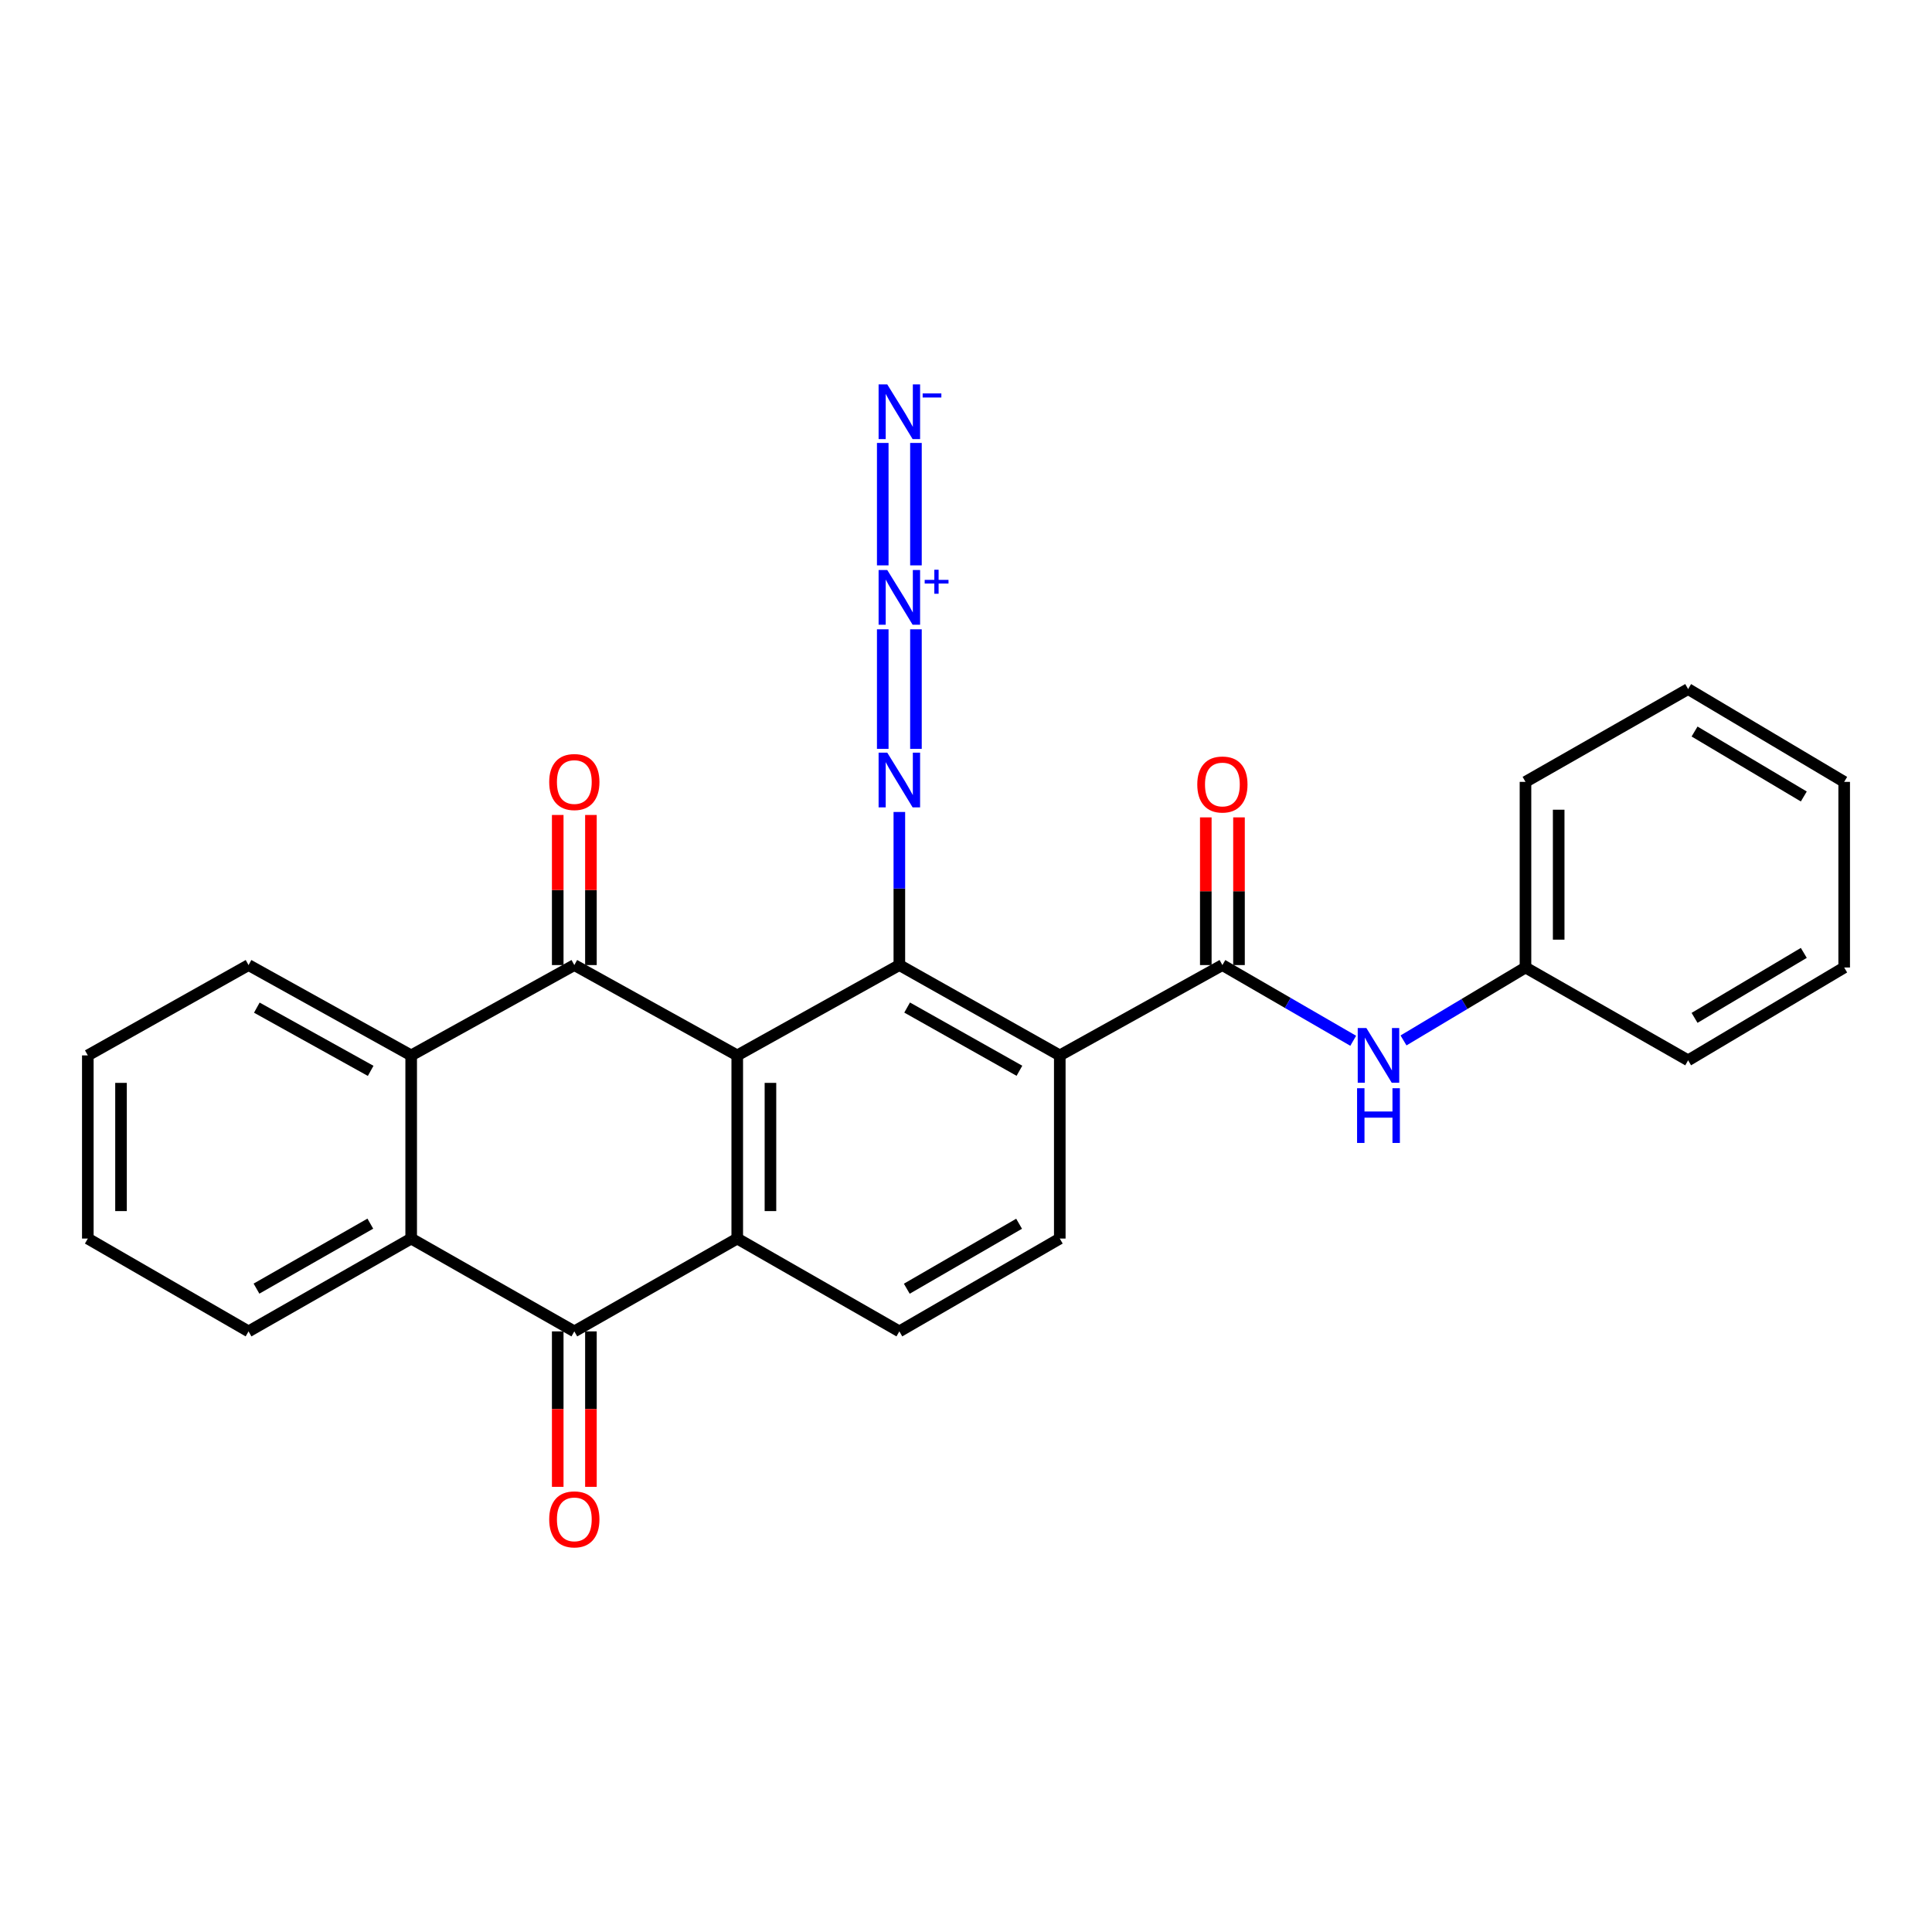 <?xml version='1.0' encoding='iso-8859-1'?>
<svg version='1.1' baseProfile='full'
              xmlns='http://www.w3.org/2000/svg'
                      xmlns:rdkit='http://www.rdkit.org/xml'
                      xmlns:xlink='http://www.w3.org/1999/xlink'
                  xml:space='preserve'
width='1000px' height='1000px' viewBox='0 0 1000 1000'>
<!-- END OF HEADER -->
<rect style='opacity:1.0;fill:#FFFFFF;stroke:none' width='1000' height='1000' x='0' y='0'> </rect>
<path class='bond-0' d='M 381.6,546.274 L 297.27,499.517' style='fill:none;fill-rule:evenodd;stroke:#000000;stroke-width:6px;stroke-linecap:butt;stroke-linejoin:miter;stroke-opacity:1' />
<path class='bond-1' d='M 381.6,546.274 L 465.501,499.517' style='fill:none;fill-rule:evenodd;stroke:#000000;stroke-width:6px;stroke-linecap:butt;stroke-linejoin:miter;stroke-opacity:1' />
<path class='bond-2' d='M 381.6,546.274 L 381.6,641.076' style='fill:none;fill-rule:evenodd;stroke:#000000;stroke-width:6px;stroke-linecap:butt;stroke-linejoin:miter;stroke-opacity:1' />
<path class='bond-2' d='M 398.783,560.494 L 398.783,626.856' style='fill:none;fill-rule:evenodd;stroke:#000000;stroke-width:6px;stroke-linecap:butt;stroke-linejoin:miter;stroke-opacity:1' />
<path class='bond-6' d='M 297.27,499.517 L 212.826,546.274' style='fill:none;fill-rule:evenodd;stroke:#000000;stroke-width:6px;stroke-linecap:butt;stroke-linejoin:miter;stroke-opacity:1' />
<path class='bond-14' d='M 305.862,499.517 L 305.862,460.672' style='fill:none;fill-rule:evenodd;stroke:#000000;stroke-width:6px;stroke-linecap:butt;stroke-linejoin:miter;stroke-opacity:1' />
<path class='bond-14' d='M 305.862,460.672 L 305.862,421.827' style='fill:none;fill-rule:evenodd;stroke:#FF0000;stroke-width:6px;stroke-linecap:butt;stroke-linejoin:miter;stroke-opacity:1' />
<path class='bond-14' d='M 288.679,499.517 L 288.679,460.672' style='fill:none;fill-rule:evenodd;stroke:#000000;stroke-width:6px;stroke-linecap:butt;stroke-linejoin:miter;stroke-opacity:1' />
<path class='bond-14' d='M 288.679,460.672 L 288.679,421.827' style='fill:none;fill-rule:evenodd;stroke:#FF0000;stroke-width:6px;stroke-linecap:butt;stroke-linejoin:miter;stroke-opacity:1' />
<path class='bond-3' d='M 465.501,499.517 L 548.542,546.274' style='fill:none;fill-rule:evenodd;stroke:#000000;stroke-width:6px;stroke-linecap:butt;stroke-linejoin:miter;stroke-opacity:1' />
<path class='bond-3' d='M 469.526,521.503 L 527.655,554.233' style='fill:none;fill-rule:evenodd;stroke:#000000;stroke-width:6px;stroke-linecap:butt;stroke-linejoin:miter;stroke-opacity:1' />
<path class='bond-9' d='M 465.501,499.517 L 465.501,459.897' style='fill:none;fill-rule:evenodd;stroke:#000000;stroke-width:6px;stroke-linecap:butt;stroke-linejoin:miter;stroke-opacity:1' />
<path class='bond-9' d='M 465.501,459.897 L 465.501,420.277' style='fill:none;fill-rule:evenodd;stroke:#0000FF;stroke-width:6px;stroke-linecap:butt;stroke-linejoin:miter;stroke-opacity:1' />
<path class='bond-4' d='M 381.6,641.076 L 297.27,689.121' style='fill:none;fill-rule:evenodd;stroke:#000000;stroke-width:6px;stroke-linecap:butt;stroke-linejoin:miter;stroke-opacity:1' />
<path class='bond-12' d='M 381.6,641.076 L 465.501,689.121' style='fill:none;fill-rule:evenodd;stroke:#000000;stroke-width:6px;stroke-linecap:butt;stroke-linejoin:miter;stroke-opacity:1' />
<path class='bond-5' d='M 548.542,546.274 L 632.709,499.517' style='fill:none;fill-rule:evenodd;stroke:#000000;stroke-width:6px;stroke-linecap:butt;stroke-linejoin:miter;stroke-opacity:1' />
<path class='bond-27' d='M 548.542,546.274 L 548.542,641.076' style='fill:none;fill-rule:evenodd;stroke:#000000;stroke-width:6px;stroke-linecap:butt;stroke-linejoin:miter;stroke-opacity:1' />
<path class='bond-7' d='M 297.27,689.121 L 212.826,641.076' style='fill:none;fill-rule:evenodd;stroke:#000000;stroke-width:6px;stroke-linecap:butt;stroke-linejoin:miter;stroke-opacity:1' />
<path class='bond-15' d='M 288.679,689.121 L 288.679,729.355' style='fill:none;fill-rule:evenodd;stroke:#000000;stroke-width:6px;stroke-linecap:butt;stroke-linejoin:miter;stroke-opacity:1' />
<path class='bond-15' d='M 288.679,729.355 L 288.679,769.588' style='fill:none;fill-rule:evenodd;stroke:#FF0000;stroke-width:6px;stroke-linecap:butt;stroke-linejoin:miter;stroke-opacity:1' />
<path class='bond-15' d='M 305.862,689.121 L 305.862,729.355' style='fill:none;fill-rule:evenodd;stroke:#000000;stroke-width:6px;stroke-linecap:butt;stroke-linejoin:miter;stroke-opacity:1' />
<path class='bond-15' d='M 305.862,729.355 L 305.862,769.588' style='fill:none;fill-rule:evenodd;stroke:#FF0000;stroke-width:6px;stroke-linecap:butt;stroke-linejoin:miter;stroke-opacity:1' />
<path class='bond-13' d='M 632.709,499.517 L 666.567,519.112' style='fill:none;fill-rule:evenodd;stroke:#000000;stroke-width:6px;stroke-linecap:butt;stroke-linejoin:miter;stroke-opacity:1' />
<path class='bond-13' d='M 666.567,519.112 L 700.424,538.707' style='fill:none;fill-rule:evenodd;stroke:#0000FF;stroke-width:6px;stroke-linecap:butt;stroke-linejoin:miter;stroke-opacity:1' />
<path class='bond-16' d='M 641.301,499.517 L 641.301,461.296' style='fill:none;fill-rule:evenodd;stroke:#000000;stroke-width:6px;stroke-linecap:butt;stroke-linejoin:miter;stroke-opacity:1' />
<path class='bond-16' d='M 641.301,461.296 L 641.301,423.074' style='fill:none;fill-rule:evenodd;stroke:#FF0000;stroke-width:6px;stroke-linecap:butt;stroke-linejoin:miter;stroke-opacity:1' />
<path class='bond-16' d='M 624.118,499.517 L 624.118,461.296' style='fill:none;fill-rule:evenodd;stroke:#000000;stroke-width:6px;stroke-linecap:butt;stroke-linejoin:miter;stroke-opacity:1' />
<path class='bond-16' d='M 624.118,461.296 L 624.118,423.074' style='fill:none;fill-rule:evenodd;stroke:#FF0000;stroke-width:6px;stroke-linecap:butt;stroke-linejoin:miter;stroke-opacity:1' />
<path class='bond-18' d='M 212.826,546.274 L 128.649,499.517' style='fill:none;fill-rule:evenodd;stroke:#000000;stroke-width:6px;stroke-linecap:butt;stroke-linejoin:miter;stroke-opacity:1' />
<path class='bond-18' d='M 191.856,554.282 L 132.931,521.552' style='fill:none;fill-rule:evenodd;stroke:#000000;stroke-width:6px;stroke-linecap:butt;stroke-linejoin:miter;stroke-opacity:1' />
<path class='bond-28' d='M 212.826,546.274 L 212.826,641.076' style='fill:none;fill-rule:evenodd;stroke:#000000;stroke-width:6px;stroke-linecap:butt;stroke-linejoin:miter;stroke-opacity:1' />
<path class='bond-19' d='M 212.826,641.076 L 128.649,689.121' style='fill:none;fill-rule:evenodd;stroke:#000000;stroke-width:6px;stroke-linecap:butt;stroke-linejoin:miter;stroke-opacity:1' />
<path class='bond-19' d='M 191.681,633.359 L 132.757,666.991' style='fill:none;fill-rule:evenodd;stroke:#000000;stroke-width:6px;stroke-linecap:butt;stroke-linejoin:miter;stroke-opacity:1' />
<path class='bond-8' d='M 456.909,325.72 L 456.909,387.612' style='fill:none;fill-rule:evenodd;stroke:#0000FF;stroke-width:6px;stroke-linecap:butt;stroke-linejoin:miter;stroke-opacity:1' />
<path class='bond-8' d='M 474.092,325.72 L 474.092,387.612' style='fill:none;fill-rule:evenodd;stroke:#0000FF;stroke-width:6px;stroke-linecap:butt;stroke-linejoin:miter;stroke-opacity:1' />
<path class='bond-10' d='M 474.092,292.635 L 474.092,229.264' style='fill:none;fill-rule:evenodd;stroke:#0000FF;stroke-width:6px;stroke-linecap:butt;stroke-linejoin:miter;stroke-opacity:1' />
<path class='bond-10' d='M 456.909,292.635 L 456.909,229.264' style='fill:none;fill-rule:evenodd;stroke:#0000FF;stroke-width:6px;stroke-linecap:butt;stroke-linejoin:miter;stroke-opacity:1' />
<path class='bond-11' d='M 548.542,641.076 L 465.501,689.121' style='fill:none;fill-rule:evenodd;stroke:#000000;stroke-width:6px;stroke-linecap:butt;stroke-linejoin:miter;stroke-opacity:1' />
<path class='bond-11' d='M 527.48,633.41 L 469.352,667.041' style='fill:none;fill-rule:evenodd;stroke:#000000;stroke-width:6px;stroke-linecap:butt;stroke-linejoin:miter;stroke-opacity:1' />
<path class='bond-17' d='M 726.454,538.527 L 758.022,519.652' style='fill:none;fill-rule:evenodd;stroke:#0000FF;stroke-width:6px;stroke-linecap:butt;stroke-linejoin:miter;stroke-opacity:1' />
<path class='bond-17' d='M 758.022,519.652 L 789.589,500.777' style='fill:none;fill-rule:evenodd;stroke:#000000;stroke-width:6px;stroke-linecap:butt;stroke-linejoin:miter;stroke-opacity:1' />
<path class='bond-20' d='M 789.589,500.777 L 789.589,404.696' style='fill:none;fill-rule:evenodd;stroke:#000000;stroke-width:6px;stroke-linecap:butt;stroke-linejoin:miter;stroke-opacity:1' />
<path class='bond-20' d='M 806.772,486.365 L 806.772,419.108' style='fill:none;fill-rule:evenodd;stroke:#000000;stroke-width:6px;stroke-linecap:butt;stroke-linejoin:miter;stroke-opacity:1' />
<path class='bond-21' d='M 789.589,500.777 L 873.767,548.823' style='fill:none;fill-rule:evenodd;stroke:#000000;stroke-width:6px;stroke-linecap:butt;stroke-linejoin:miter;stroke-opacity:1' />
<path class='bond-23' d='M 128.649,499.517 L 45.455,546.274' style='fill:none;fill-rule:evenodd;stroke:#000000;stroke-width:6px;stroke-linecap:butt;stroke-linejoin:miter;stroke-opacity:1' />
<path class='bond-22' d='M 128.649,689.121 L 45.455,641.076' style='fill:none;fill-rule:evenodd;stroke:#000000;stroke-width:6px;stroke-linecap:butt;stroke-linejoin:miter;stroke-opacity:1' />
<path class='bond-24' d='M 789.589,404.696 L 873.767,356.66' style='fill:none;fill-rule:evenodd;stroke:#000000;stroke-width:6px;stroke-linecap:butt;stroke-linejoin:miter;stroke-opacity:1' />
<path class='bond-25' d='M 873.767,548.823 L 954.545,500.777' style='fill:none;fill-rule:evenodd;stroke:#000000;stroke-width:6px;stroke-linecap:butt;stroke-linejoin:miter;stroke-opacity:1' />
<path class='bond-25' d='M 877.1,526.848 L 933.645,493.216' style='fill:none;fill-rule:evenodd;stroke:#000000;stroke-width:6px;stroke-linecap:butt;stroke-linejoin:miter;stroke-opacity:1' />
<path class='bond-29' d='M 45.455,641.076 L 45.455,546.274' style='fill:none;fill-rule:evenodd;stroke:#000000;stroke-width:6px;stroke-linecap:butt;stroke-linejoin:miter;stroke-opacity:1' />
<path class='bond-29' d='M 62.638,626.856 L 62.638,560.494' style='fill:none;fill-rule:evenodd;stroke:#000000;stroke-width:6px;stroke-linecap:butt;stroke-linejoin:miter;stroke-opacity:1' />
<path class='bond-30' d='M 873.767,356.66 L 954.545,404.696' style='fill:none;fill-rule:evenodd;stroke:#000000;stroke-width:6px;stroke-linecap:butt;stroke-linejoin:miter;stroke-opacity:1' />
<path class='bond-30' d='M 877.101,378.635 L 933.646,412.26' style='fill:none;fill-rule:evenodd;stroke:#000000;stroke-width:6px;stroke-linecap:butt;stroke-linejoin:miter;stroke-opacity:1' />
<path class='bond-26' d='M 954.545,500.777 L 954.545,404.696' style='fill:none;fill-rule:evenodd;stroke:#000000;stroke-width:6px;stroke-linecap:butt;stroke-linejoin:miter;stroke-opacity:1' />
<path  class='atom-9' d='M 459.241 295.037
L 468.521 310.037
Q 469.441 311.517, 470.921 314.197
Q 472.401 316.877, 472.481 317.037
L 472.481 295.037
L 476.241 295.037
L 476.241 323.357
L 472.361 323.357
L 462.401 306.957
Q 461.241 305.037, 460.001 302.837
Q 458.801 300.637, 458.441 299.957
L 458.441 323.357
L 454.761 323.357
L 454.761 295.037
L 459.241 295.037
' fill='#0000FF'/>
<path  class='atom-9' d='M 478.617 300.142
L 483.606 300.142
L 483.606 294.889
L 485.824 294.889
L 485.824 300.142
L 490.945 300.142
L 490.945 302.043
L 485.824 302.043
L 485.824 307.323
L 483.606 307.323
L 483.606 302.043
L 478.617 302.043
L 478.617 300.142
' fill='#0000FF'/>
<path  class='atom-10' d='M 459.241 389.562
L 468.521 404.562
Q 469.441 406.042, 470.921 408.722
Q 472.401 411.402, 472.481 411.562
L 472.481 389.562
L 476.241 389.562
L 476.241 417.882
L 472.361 417.882
L 462.401 401.482
Q 461.241 399.562, 460.001 397.362
Q 458.801 395.162, 458.441 394.482
L 458.441 417.882
L 454.761 417.882
L 454.761 389.562
L 459.241 389.562
' fill='#0000FF'/>
<path  class='atom-11' d='M 459.241 198.956
L 468.521 213.956
Q 469.441 215.436, 470.921 218.116
Q 472.401 220.796, 472.481 220.956
L 472.481 198.956
L 476.241 198.956
L 476.241 227.276
L 472.361 227.276
L 462.401 210.876
Q 461.241 208.956, 460.001 206.756
Q 458.801 204.556, 458.441 203.876
L 458.441 227.276
L 454.761 227.276
L 454.761 198.956
L 459.241 198.956
' fill='#0000FF'/>
<path  class='atom-11' d='M 477.561 203.639
L 487.249 203.639
L 487.249 205.751
L 477.561 205.751
L 477.561 203.639
' fill='#0000FF'/>
<path  class='atom-14' d='M 707.238 532.114
L 716.518 547.114
Q 717.438 548.594, 718.918 551.274
Q 720.398 553.954, 720.478 554.114
L 720.478 532.114
L 724.238 532.114
L 724.238 560.434
L 720.358 560.434
L 710.398 544.034
Q 709.238 542.114, 707.998 539.914
Q 706.798 537.714, 706.438 537.034
L 706.438 560.434
L 702.758 560.434
L 702.758 532.114
L 707.238 532.114
' fill='#0000FF'/>
<path  class='atom-14' d='M 702.418 563.266
L 706.258 563.266
L 706.258 575.306
L 720.738 575.306
L 720.738 563.266
L 724.578 563.266
L 724.578 591.586
L 720.738 591.586
L 720.738 578.506
L 706.258 578.506
L 706.258 591.586
L 702.418 591.586
L 702.418 563.266
' fill='#0000FF'/>
<path  class='atom-15' d='M 284.27 404.776
Q 284.27 397.976, 287.63 394.176
Q 290.99 390.376, 297.27 390.376
Q 303.55 390.376, 306.91 394.176
Q 310.27 397.976, 310.27 404.776
Q 310.27 411.656, 306.87 415.576
Q 303.47 419.456, 297.27 419.456
Q 291.03 419.456, 287.63 415.576
Q 284.27 411.696, 284.27 404.776
M 297.27 416.256
Q 301.59 416.256, 303.91 413.376
Q 306.27 410.456, 306.27 404.776
Q 306.27 399.216, 303.91 396.416
Q 301.59 393.576, 297.27 393.576
Q 292.95 393.576, 290.59 396.376
Q 288.27 399.176, 288.27 404.776
Q 288.27 410.496, 290.59 413.376
Q 292.95 416.256, 297.27 416.256
' fill='#FF0000'/>
<path  class='atom-16' d='M 284.27 786.418
Q 284.27 779.618, 287.63 775.818
Q 290.99 772.018, 297.27 772.018
Q 303.55 772.018, 306.91 775.818
Q 310.27 779.618, 310.27 786.418
Q 310.27 793.298, 306.87 797.218
Q 303.47 801.098, 297.27 801.098
Q 291.03 801.098, 287.63 797.218
Q 284.27 793.338, 284.27 786.418
M 297.27 797.898
Q 301.59 797.898, 303.91 795.018
Q 306.27 792.098, 306.27 786.418
Q 306.27 780.858, 303.91 778.058
Q 301.59 775.218, 297.27 775.218
Q 292.95 775.218, 290.59 778.018
Q 288.27 780.818, 288.27 786.418
Q 288.27 792.138, 290.59 795.018
Q 292.95 797.898, 297.27 797.898
' fill='#FF0000'/>
<path  class='atom-17' d='M 619.709 406.055
Q 619.709 399.255, 623.069 395.455
Q 626.429 391.655, 632.709 391.655
Q 638.989 391.655, 642.349 395.455
Q 645.709 399.255, 645.709 406.055
Q 645.709 412.935, 642.309 416.855
Q 638.909 420.735, 632.709 420.735
Q 626.469 420.735, 623.069 416.855
Q 619.709 412.975, 619.709 406.055
M 632.709 417.535
Q 637.029 417.535, 639.349 414.655
Q 641.709 411.735, 641.709 406.055
Q 641.709 400.495, 639.349 397.695
Q 637.029 394.855, 632.709 394.855
Q 628.389 394.855, 626.029 397.655
Q 623.709 400.455, 623.709 406.055
Q 623.709 411.775, 626.029 414.655
Q 628.389 417.535, 632.709 417.535
' fill='#FF0000'/>
</svg>
